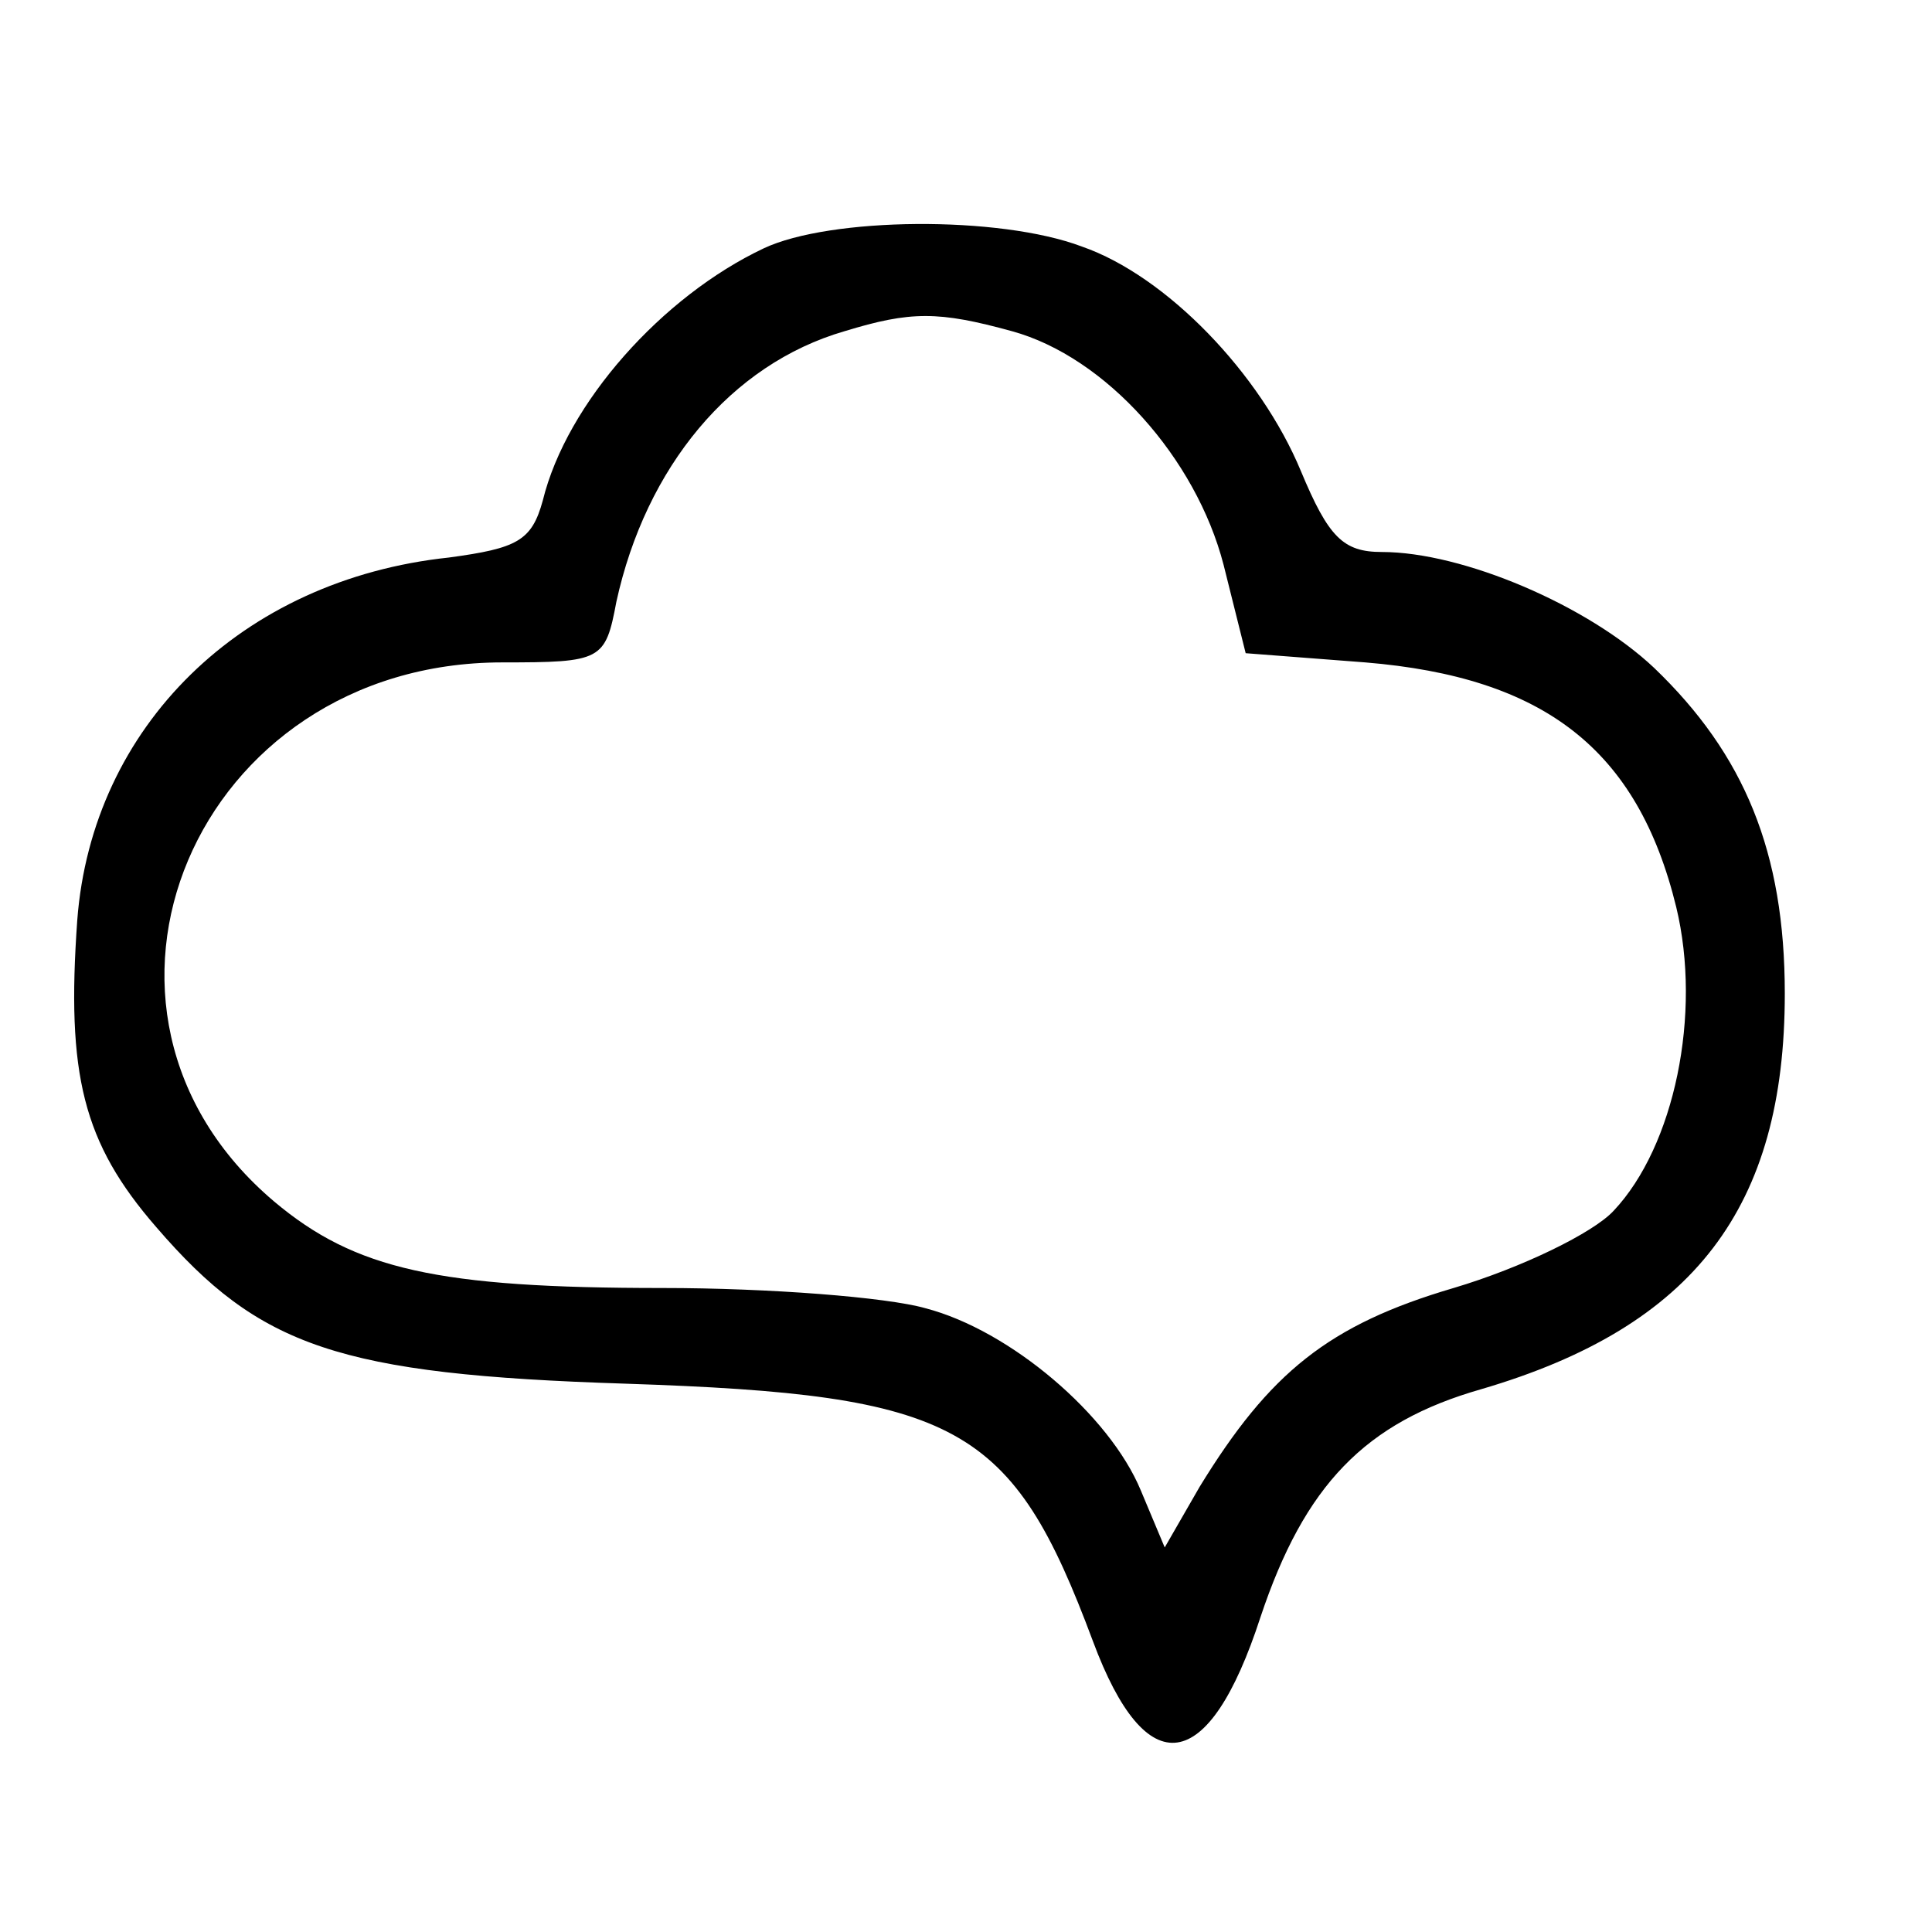 <?xml version="1.0" standalone="no"?>
<!DOCTYPE svg PUBLIC "-//W3C//DTD SVG 20010904//EN"
 "http://www.w3.org/TR/2001/REC-SVG-20010904/DTD/svg10.dtd">
<svg version="1.0" xmlns="http://www.w3.org/2000/svg"
 width="105pt" height="105pt" viewBox="0 0 105 105"
 preserveAspectRatio="xMidYMid meet">
<g transform="translate(0,105) scale(0.1,-0.1)"
fill="#000000" stroke="none">
<path d="M415 915 c-55 -26 -107 -84 -120 -137 -6 -22 -14 -26 -51 -31 -113
-12 -194 -92 -202 -197 -6 -84 3 -121 43 -167 56 -65 99 -80 255 -85 181 -6
210 -22 254 -140 29 -78 63 -73 91 13 24 72 57 106 120 124 116 34 165 99 165
215 0 77 -22 130 -71 177 -36 34 -104 63 -148 63 -21 0 -29 8 -44 44 -22 53
-73 106 -119 122 -45 17 -137 16 -173 -1z m135 -45 c51 -14 100 -69 115 -127
l12 -48 65 -5 c97 -8 148 -47 169 -133 14 -58 -1 -130 -34 -165 -11 -12 -50
-31 -87 -42 -68 -20 -100 -46 -138 -108 l-19 -33 -13 31 c-17 41 -71 87 -117
99 -21 6 -85 11 -143 11 -122 0 -167 10 -211 47 -123 104 -43 293 124 293 54
0 56 1 62 33 16 73 62 129 124 147 36 11 51 11 91 0z"/>
</g>
</svg>
